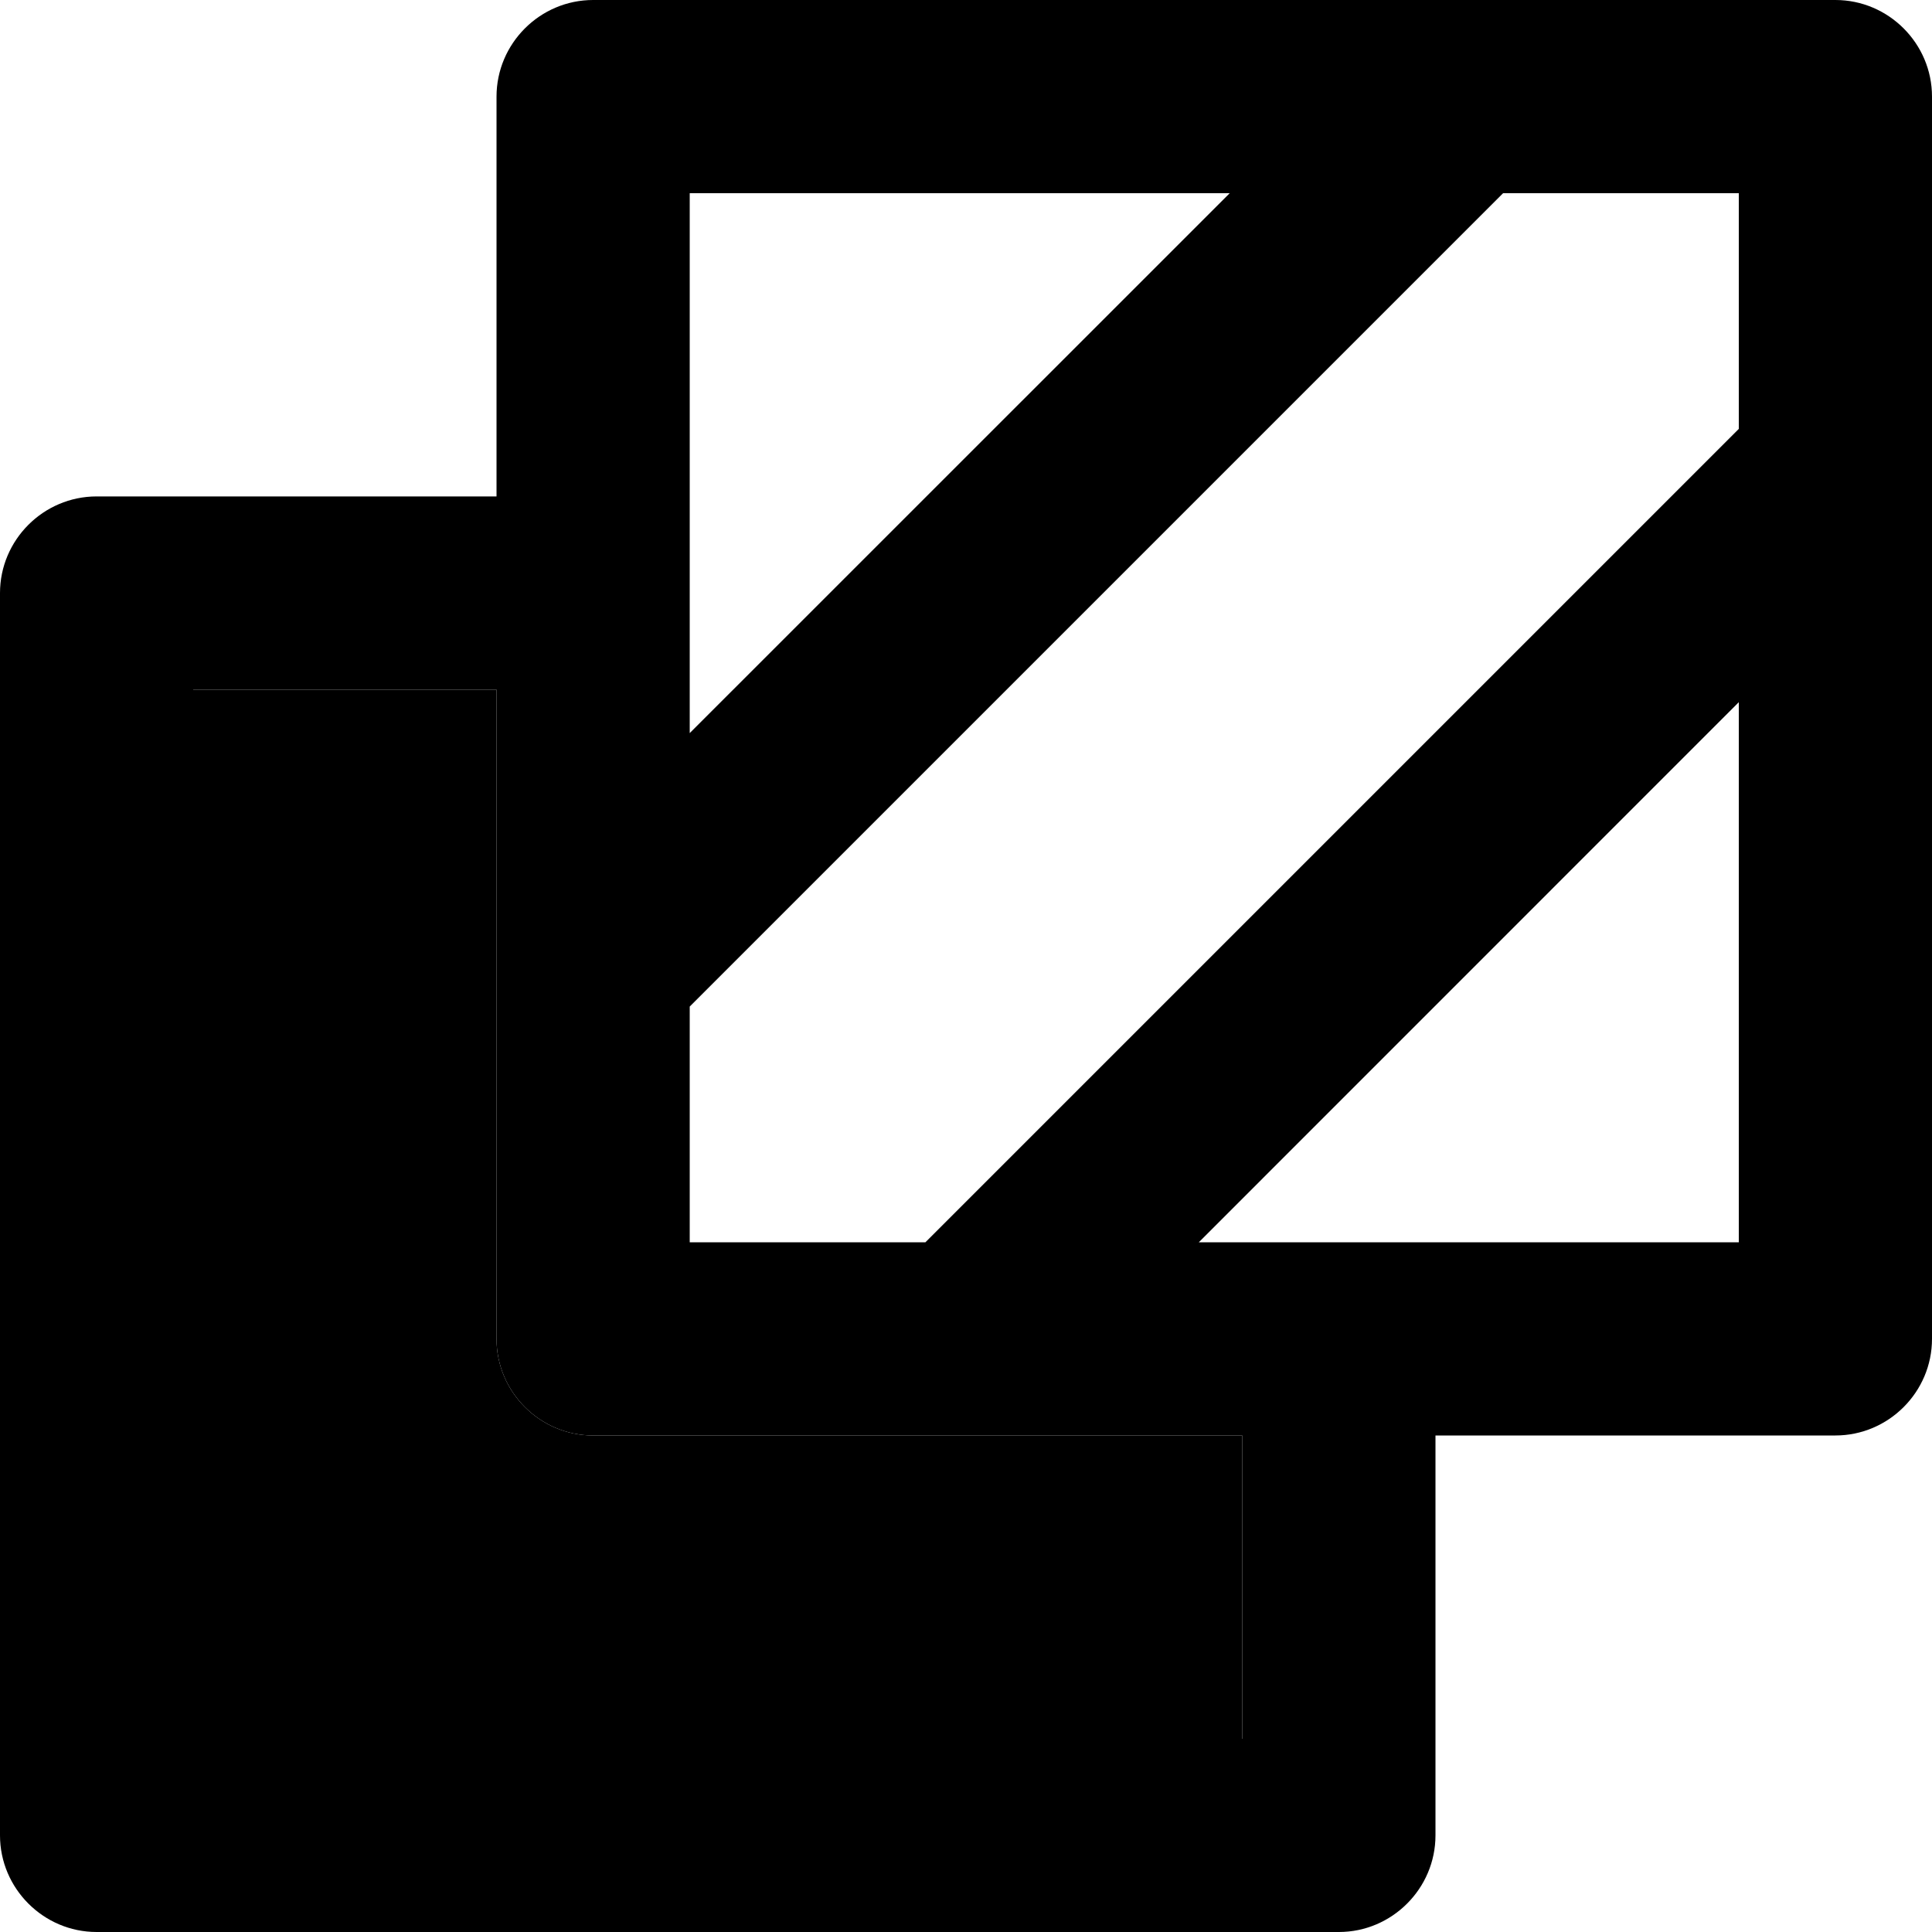 <svg xmlns="http://www.w3.org/2000/svg" viewBox="0 0 20 20"><path fill="currentColor" d="M12.86 18H2V7.139h3.14v6.721c0 .55.45 1 1 1h6.72V18z"/><path d="M18 12.86h-5.59L18 7.269v5.591zM12.86 18H2V7.139h3.14v6.721c0 .55.45 1 1 1h6.72V18zM7.14 2h5.59L7.14 7.589V2zM18 4.44l-8.42 8.42H7.14v-2.44L15.56 2H18v2.44zM19 0H6.14c-.55 0-1 .45-1 1v4.139H1c-.55 0-1 .45-1 1V19c0 .549.45 1 1 1h12.86c.55 0 1-.451 1-1v-4.14H19c.55 0 1-.45 1-1V1c0-.55-.45-1-1-1z"/></svg>